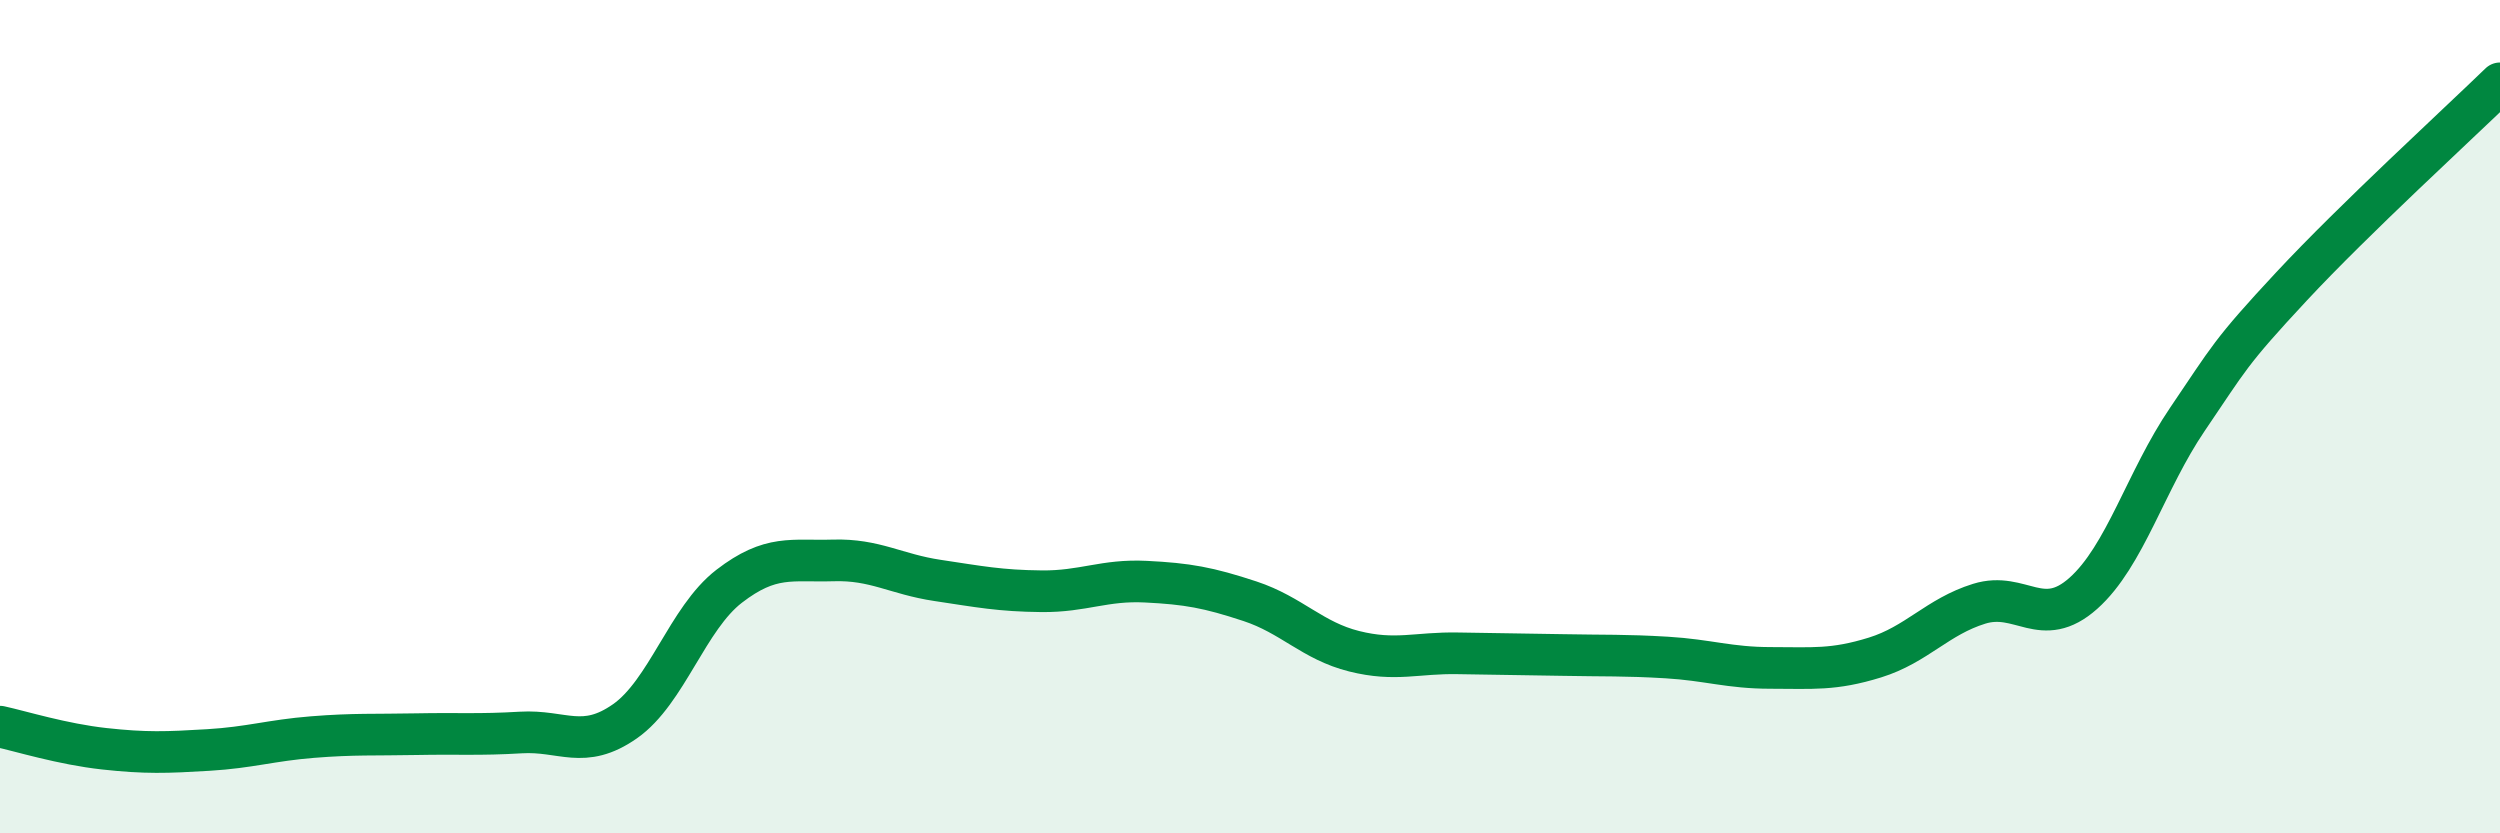 
    <svg width="60" height="20" viewBox="0 0 60 20" xmlns="http://www.w3.org/2000/svg">
      <path
        d="M 0,17.44 C 0.5,17.55 1.5,17.86 2.5,17.97 C 3.5,18.08 4,18.06 5,18 C 6,17.94 6.5,17.77 7.5,17.69 C 8.5,17.61 9,17.64 10,17.62 C 11,17.6 11.5,17.64 12.5,17.58 C 13.5,17.52 14,18.01 15,17.31 C 16,16.61 16.5,14.84 17.5,14.07 C 18.5,13.3 19,13.48 20,13.45 C 21,13.42 21.5,13.78 22.5,13.93 C 23.5,14.08 24,14.18 25,14.19 C 26,14.2 26.5,13.91 27.5,13.96 C 28.5,14.01 29,14.1 30,14.43 C 31,14.76 31.5,15.38 32.5,15.63 C 33.5,15.88 34,15.66 35,15.68 C 36,15.7 36.5,15.7 37.5,15.72 C 38.5,15.74 39,15.72 40,15.78 C 41,15.84 41.5,16.03 42.5,16.03 C 43.5,16.03 44,16.09 45,15.78 C 46,15.47 46.5,14.8 47.5,14.49 C 48.5,14.18 49,15.13 50,14.24 C 51,13.35 51.5,11.53 52.5,10.06 C 53.5,8.59 53.5,8.48 55,6.87 C 56.5,5.26 59,2.97 60,2L60 20L0 20Z"
        fill="#008740"
        opacity="0.1"
        stroke-linecap="round"
        stroke-linejoin="round"
      />
      <path
        d="M 0,17.44 C 0.5,17.55 1.5,17.86 2.5,17.97 C 3.5,18.08 4,18.06 5,18 C 6,17.94 6.5,17.77 7.5,17.69 C 8.5,17.61 9,17.64 10,17.62 C 11,17.6 11.5,17.64 12.5,17.58 C 13.5,17.52 14,18.01 15,17.31 C 16,16.61 16.5,14.84 17.5,14.07 C 18.5,13.3 19,13.48 20,13.45 C 21,13.42 21.5,13.78 22.5,13.93 C 23.5,14.08 24,14.18 25,14.19 C 26,14.2 26.5,13.91 27.5,13.96 C 28.5,14.01 29,14.1 30,14.43 C 31,14.76 31.5,15.38 32.5,15.63 C 33.5,15.88 34,15.66 35,15.68 C 36,15.7 36.5,15.7 37.5,15.72 C 38.5,15.74 39,15.72 40,15.78 C 41,15.84 41.5,16.03 42.5,16.03 C 43.5,16.03 44,16.09 45,15.78 C 46,15.47 46.5,14.8 47.5,14.49 C 48.5,14.18 49,15.13 50,14.24 C 51,13.35 51.5,11.53 52.5,10.06 C 53.5,8.59 53.5,8.48 55,6.87 C 56.5,5.26 59,2.97 60,2"
        stroke="#008740"
        stroke-width="1"
        fill="none"
        stroke-linecap="round"
        stroke-linejoin="round"
      />
    </svg>
  